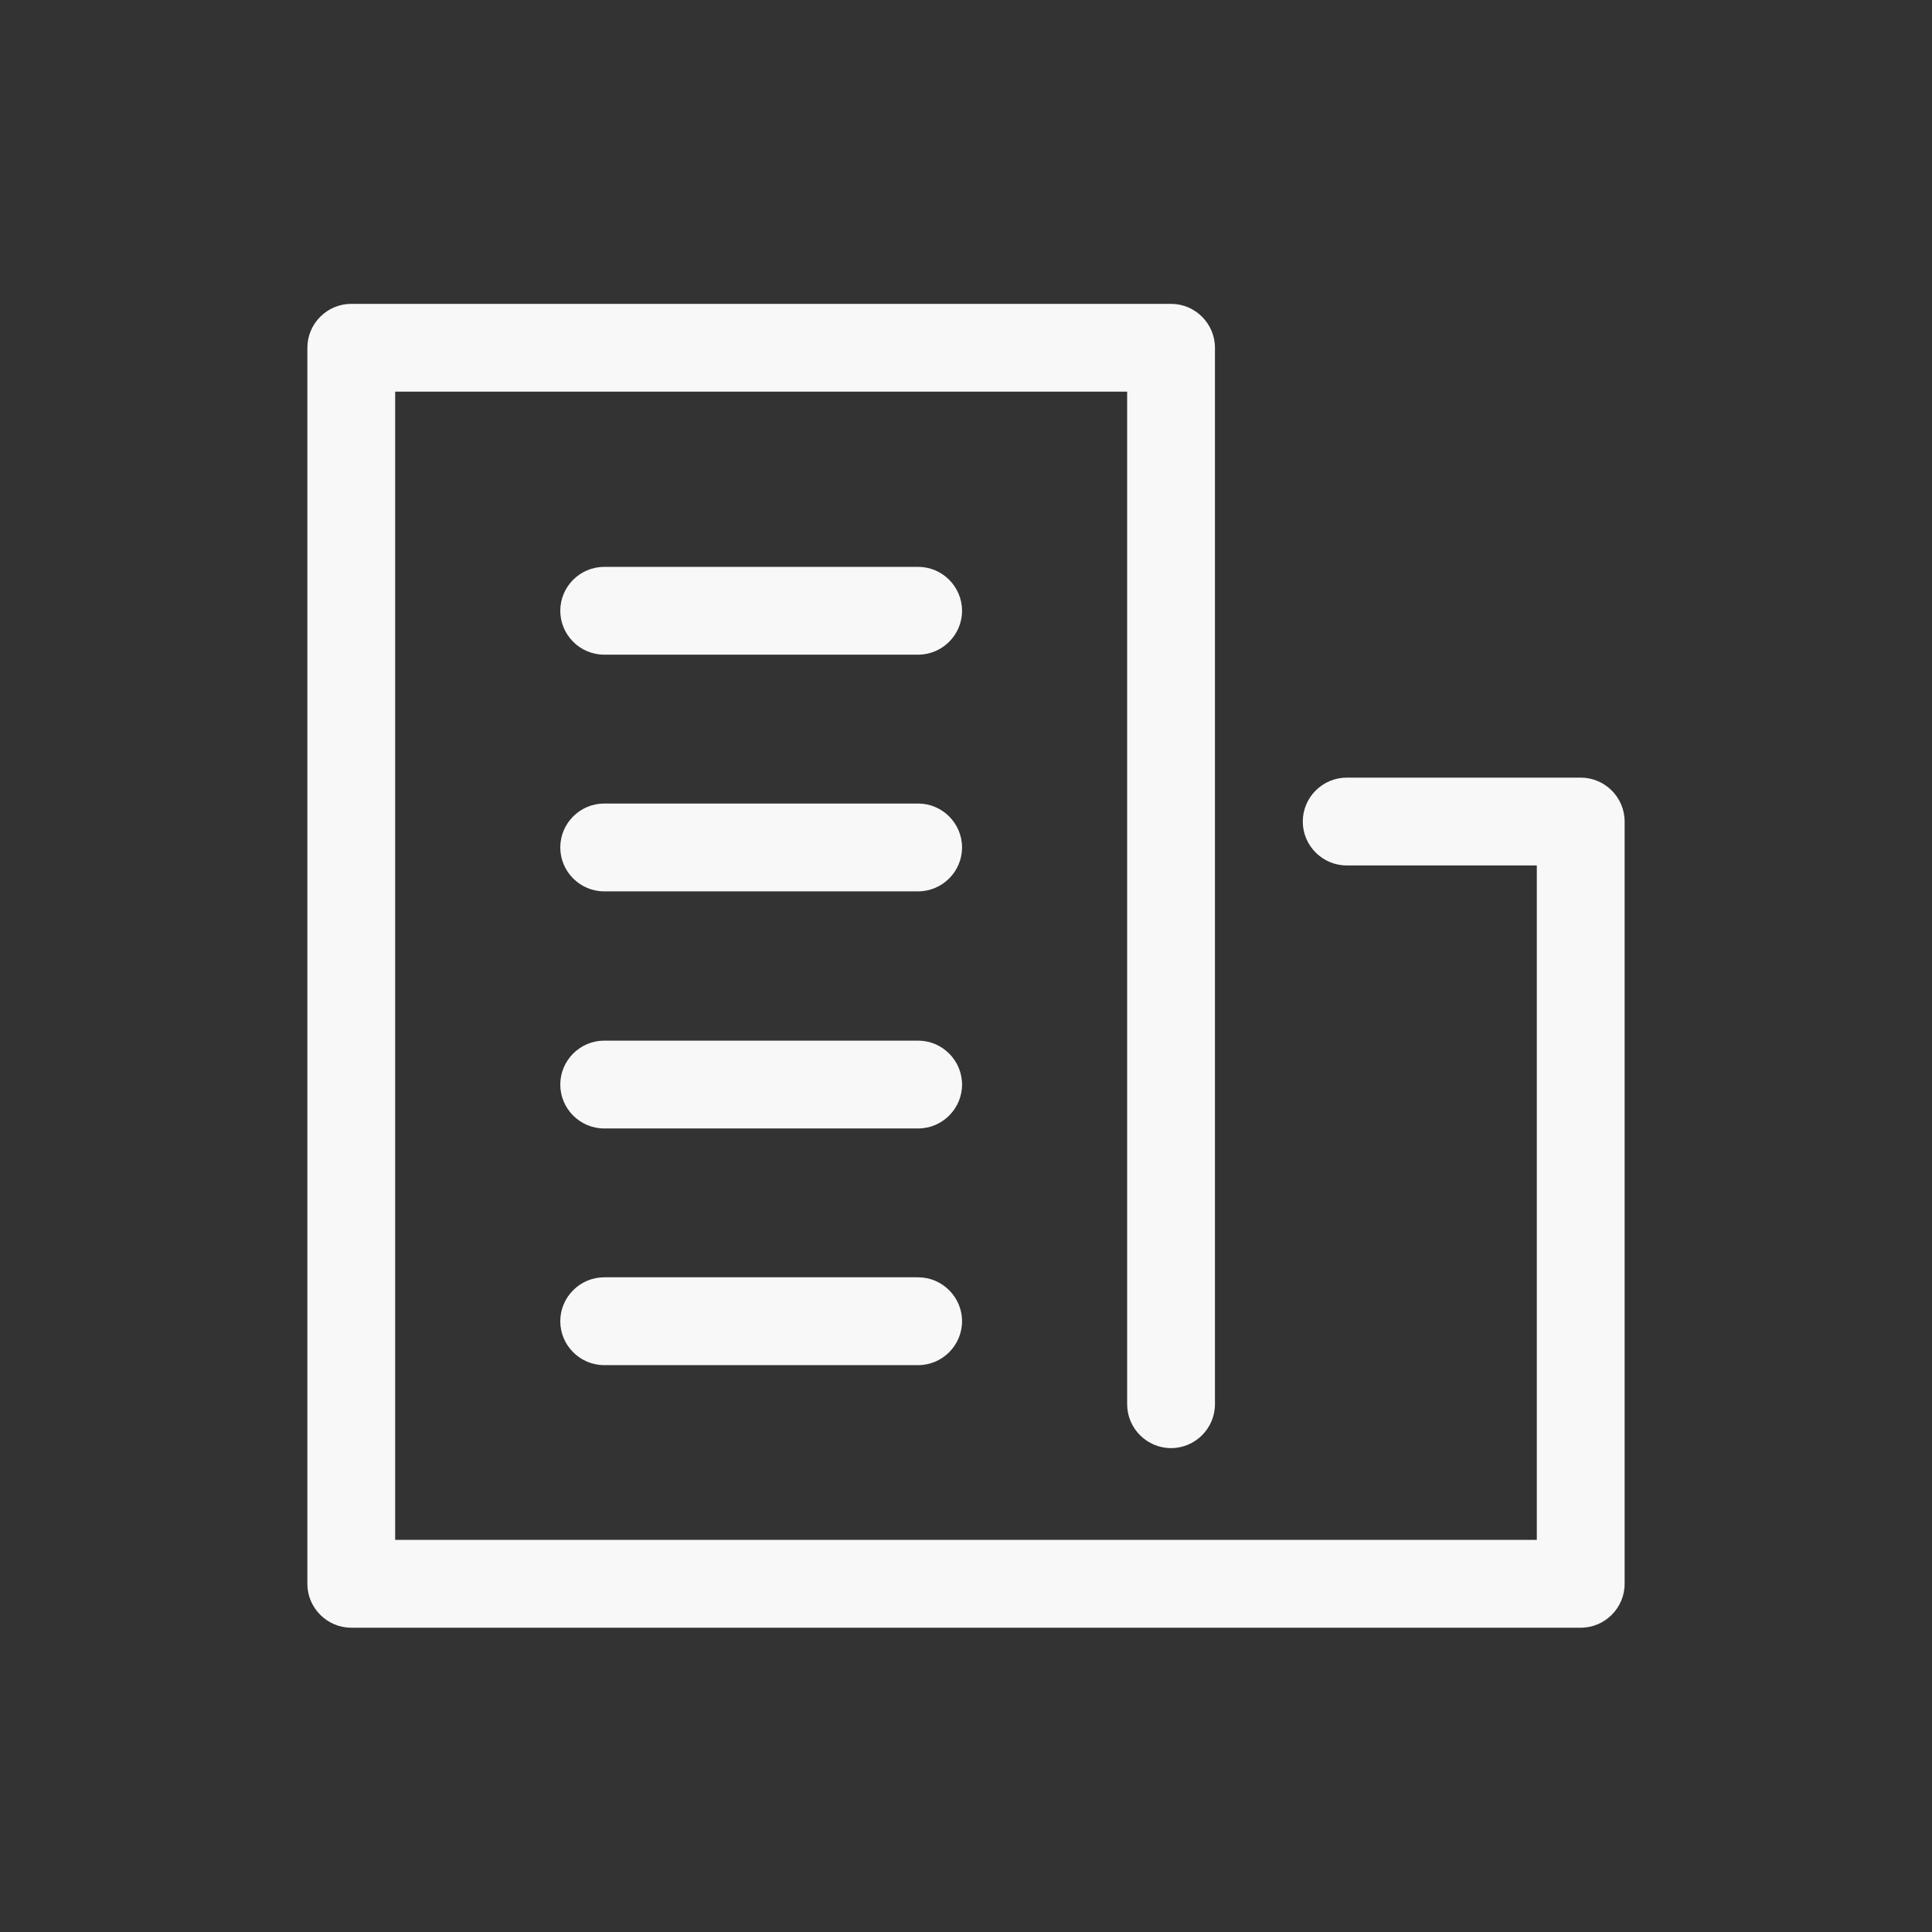 <svg width="120" height="120" viewBox="0 0 120 120" fill="none" xmlns="http://www.w3.org/2000/svg">
<rect x="0" y="0" width="120" height="120" fill="#333333" stroke="none"/>
<path d="M98.182 48.3H83.645C82.145 48.3 80.918 49.527 80.918 51.027C80.918 52.527 82.145 53.754 83.645 53.754H95.454V95.645H24.545V24.327H70.009V87.218C70.009 88.718 71.236 89.945 72.736 89.945C74.236 89.945 75.463 88.718 75.463 87.218V21.6C75.463 20.1 74.236 18.873 72.736 18.873H21.818C20.318 18.873 19.091 20.1 19.091 21.6V98.373C19.091 99.873 20.318 101.1 21.818 101.1H98.182C99.682 101.1 100.909 99.873 100.909 98.373V51.027C100.909 49.527 99.682 48.3 98.182 48.3Z" fill="#F8F8F8"/>
<path d="M57.027 35.209H37.527C36.027 35.209 34.8 36.436 34.8 37.936C34.8 39.436 36.027 40.663 37.527 40.663H57.027C58.527 40.663 59.755 39.436 59.755 37.936C59.755 36.436 58.527 35.209 57.027 35.209Z" fill="#F8F8F8"/>
<path d="M57.027 49.909H37.527C36.027 49.909 34.8 51.136 34.8 52.636C34.8 54.136 36.027 55.364 37.527 55.364H57.027C58.527 55.364 59.755 54.136 59.755 52.636C59.755 51.136 58.527 49.909 57.027 49.909Z" fill="#F8F8F8"/>
<path d="M57.027 64.636H37.527C36.027 64.636 34.8 65.864 34.8 67.364C34.8 68.864 36.027 70.091 37.527 70.091H57.027C58.527 70.091 59.755 68.864 59.755 67.364C59.755 65.864 58.527 64.636 57.027 64.636Z" fill="#F8F8F8"/>
<path d="M57.027 79.336H37.527C36.027 79.336 34.8 80.564 34.8 82.064C34.8 83.564 36.027 84.791 37.527 84.791H57.027C58.527 84.791 59.755 83.564 59.755 82.064C59.755 80.564 58.527 79.336 57.027 79.336Z" fill="#F8F8F8"/>
</svg>
